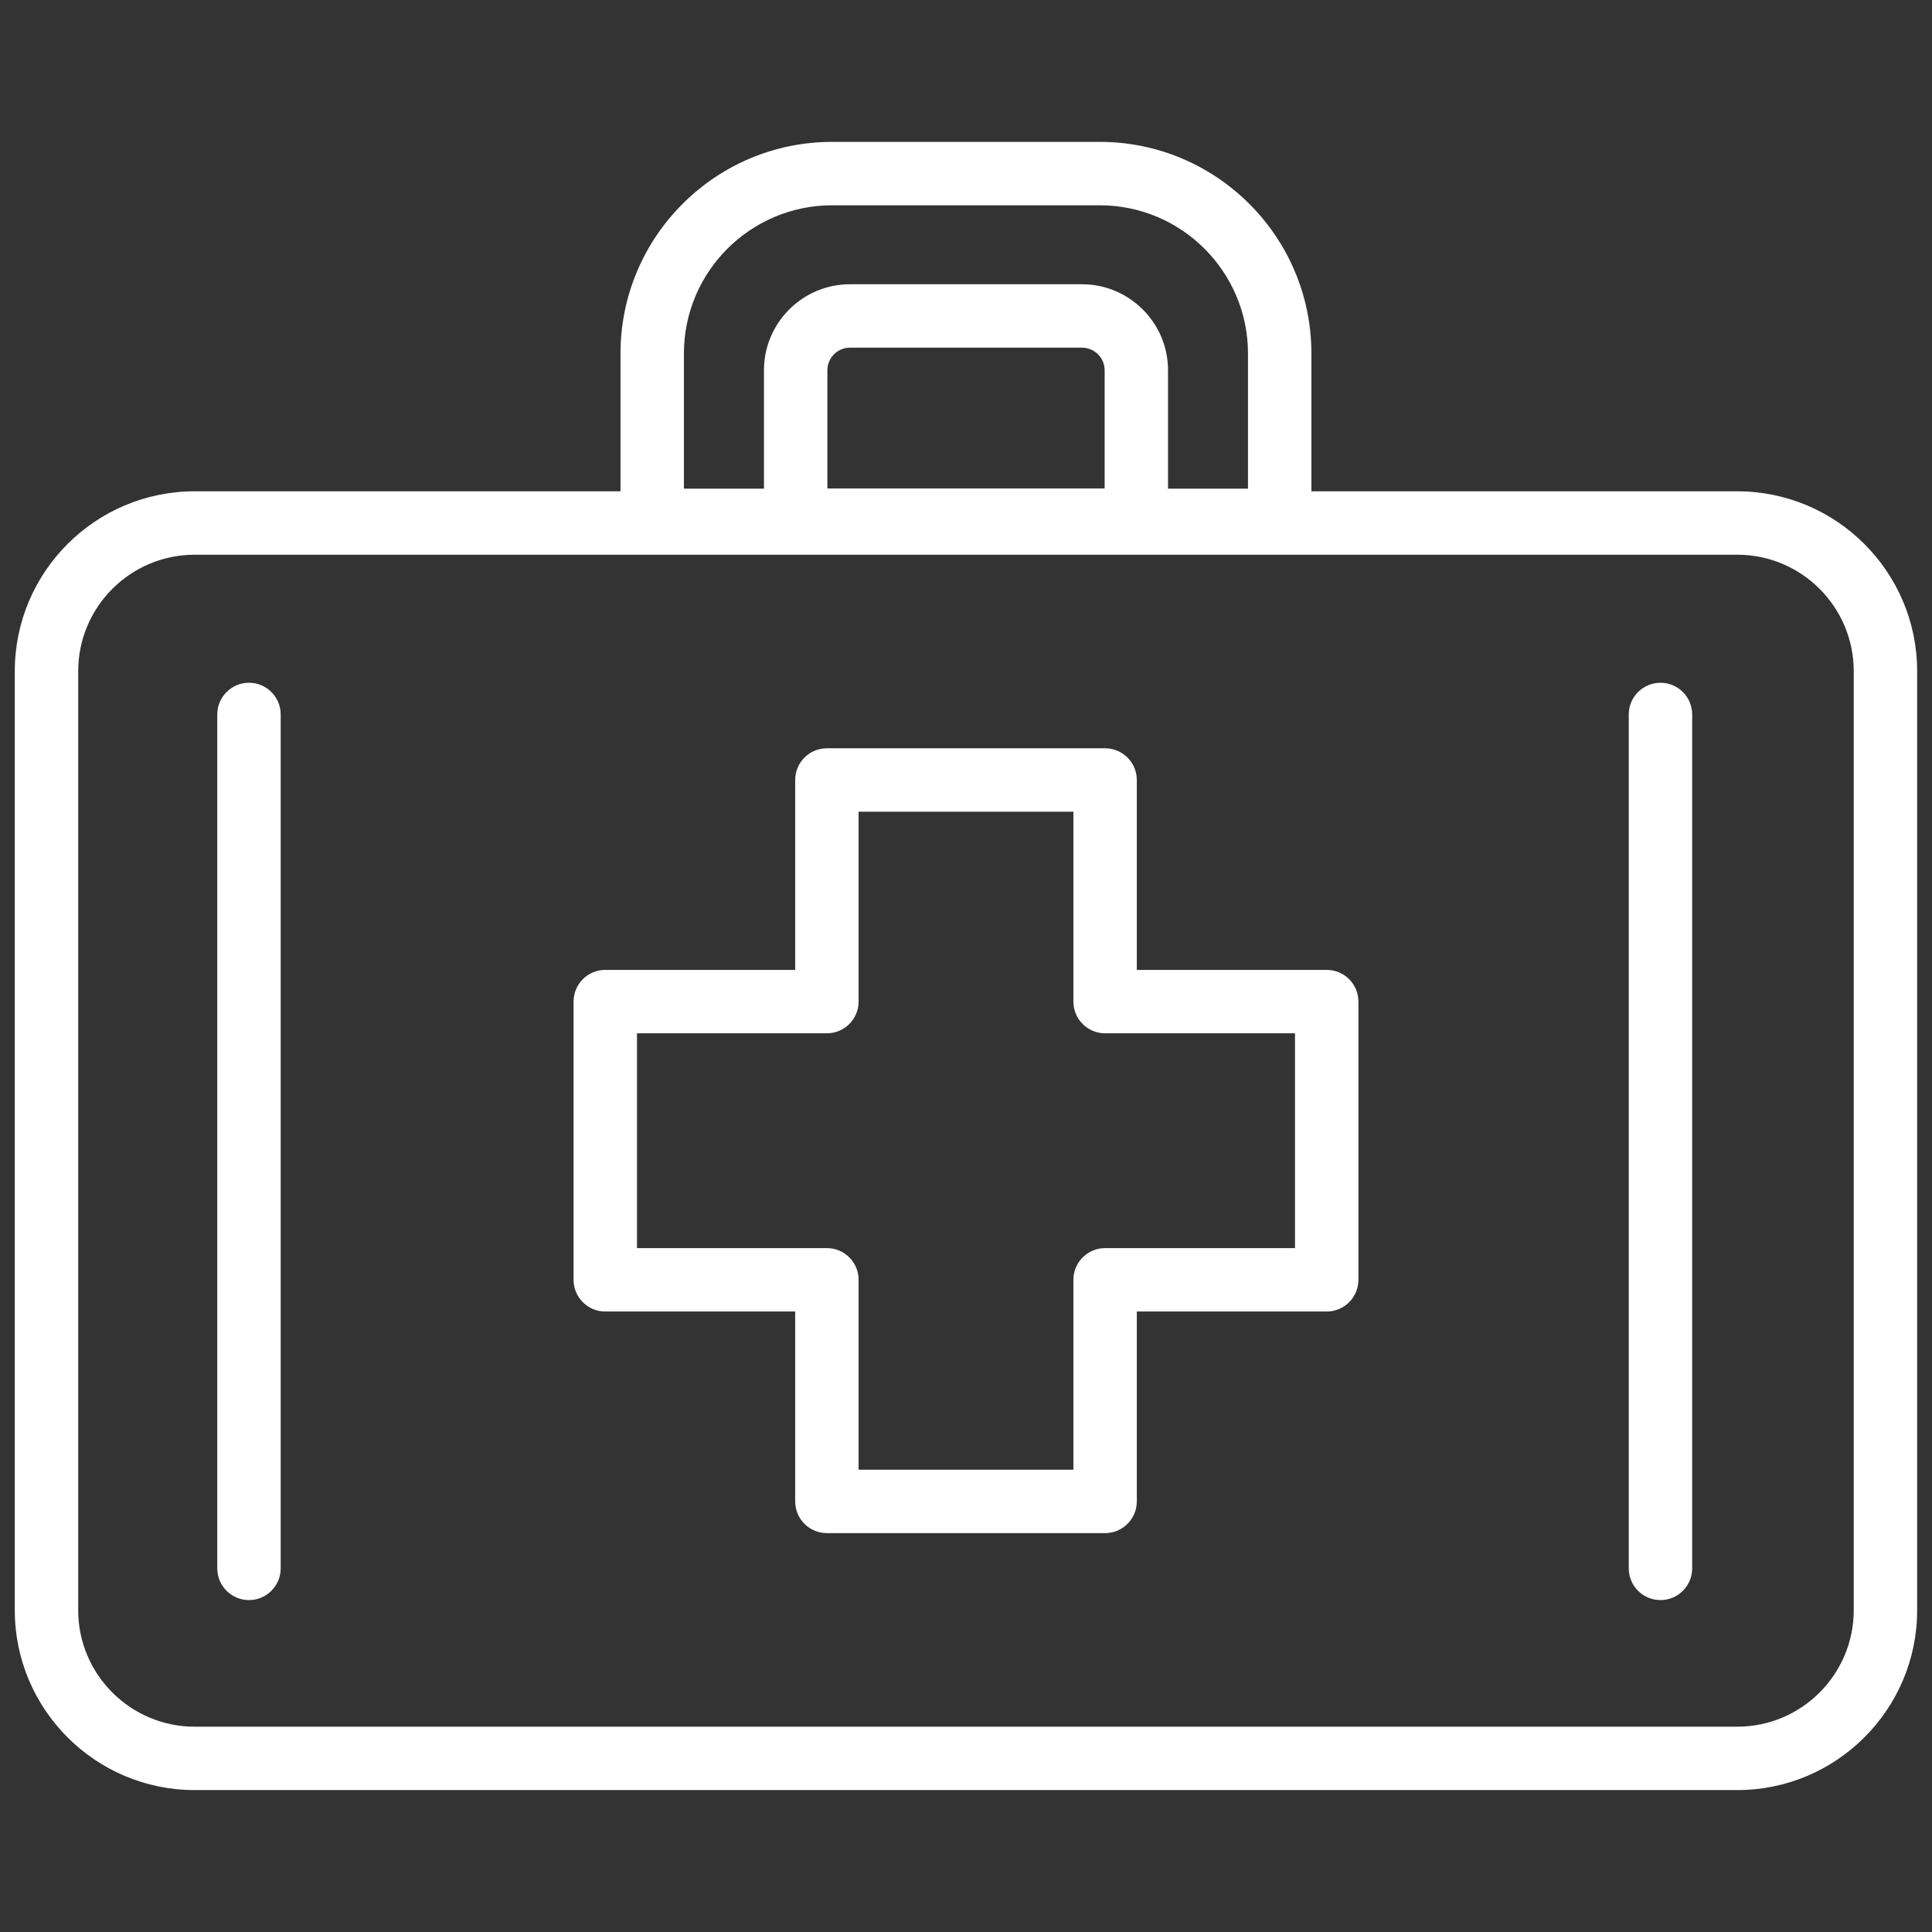<?xml version="1.0" encoding="UTF-8"?> <svg xmlns="http://www.w3.org/2000/svg" width="400" height="400" viewBox="0 0 400 400" fill="none"><rect x="0" y="0" width="400" height="400" fill="#333333" stroke="none"/> <path d="M359.683 370.617H40.3C19.767 370.617 3.062 353.913 3.062 333.384V138.956C3.062 118.423 19.767 101.719 40.3 101.719H359.683C380.217 101.719 396.925 118.423 396.925 138.956V333.384C396.925 353.913 380.221 370.617 359.683 370.617ZM40.3 114.848C27.009 114.848 16.191 125.661 16.191 138.956V333.384C16.191 346.675 27.009 357.493 40.3 357.493H359.683C372.978 357.493 383.796 346.675 383.796 333.384V138.956C383.796 125.661 372.978 114.848 359.683 114.848H40.3Z" fill="white"></path> <path d="M228.8 317.416H171.199C167.571 317.416 164.635 314.475 164.635 310.852V271.535H125.314C121.686 271.535 118.75 268.595 118.75 264.971V207.371C118.75 203.743 121.686 200.806 125.314 200.806H164.635V161.49C164.635 157.862 167.571 154.926 171.199 154.926H228.8C232.423 154.926 235.364 157.862 235.364 161.49V200.806H274.68C278.304 200.806 281.244 203.743 281.244 207.371V264.971C281.244 268.595 278.304 271.535 274.68 271.535H235.364V310.852C235.364 314.475 232.423 317.416 228.8 317.416ZM177.764 304.287H222.235V264.971C222.235 261.347 225.176 258.407 228.8 258.407H268.116V213.935H228.8C225.176 213.935 222.235 210.994 222.235 207.371V168.055H177.764V207.371C177.764 210.994 174.827 213.935 171.199 213.935H131.879V258.407H171.199C174.827 258.407 177.764 261.347 177.764 264.971V304.287Z" fill="white"></path> <path d="M264.946 114.3H135.033C131.405 114.3 128.469 111.364 128.469 107.736V73.181C128.469 49.024 148.118 29.375 172.275 29.375H227.705C251.861 29.375 271.511 49.024 271.511 73.181V107.736C271.511 111.364 268.57 114.3 264.946 114.3ZM141.597 101.172H258.382V73.181C258.382 56.267 244.619 42.504 227.705 42.504H172.275C155.361 42.504 141.597 56.267 141.597 73.181V101.172Z" fill="white"></path> <path d="M51.549 331.28C47.921 331.28 44.984 328.339 44.984 324.716V147.924C44.984 144.296 47.921 141.359 51.549 141.359C55.177 141.359 58.113 144.296 58.113 147.924V324.716C58.113 328.339 55.172 331.28 51.549 331.28Z" fill="white"></path> <path d="M343.783 331.28C340.16 331.28 337.219 328.339 337.219 324.716V147.924C337.219 144.296 340.16 141.359 343.783 141.359C347.407 141.359 350.348 144.296 350.348 147.924V324.716C350.348 328.339 347.411 331.28 343.783 331.28Z" fill="white"></path> <path d="M235.268 114.301H164.736C161.108 114.301 158.172 111.364 158.172 107.736V76.66C158.172 66.84 166.163 58.853 175.979 58.853H224.017C233.837 58.853 241.828 66.844 241.828 76.66V107.736C241.833 111.364 238.892 114.301 235.268 114.301ZM171.301 101.172H228.704V76.66C228.704 74.079 226.603 71.982 224.021 71.982H175.979C173.397 71.982 171.301 74.079 171.301 76.66V101.172Z" fill="white"></path> </svg> 